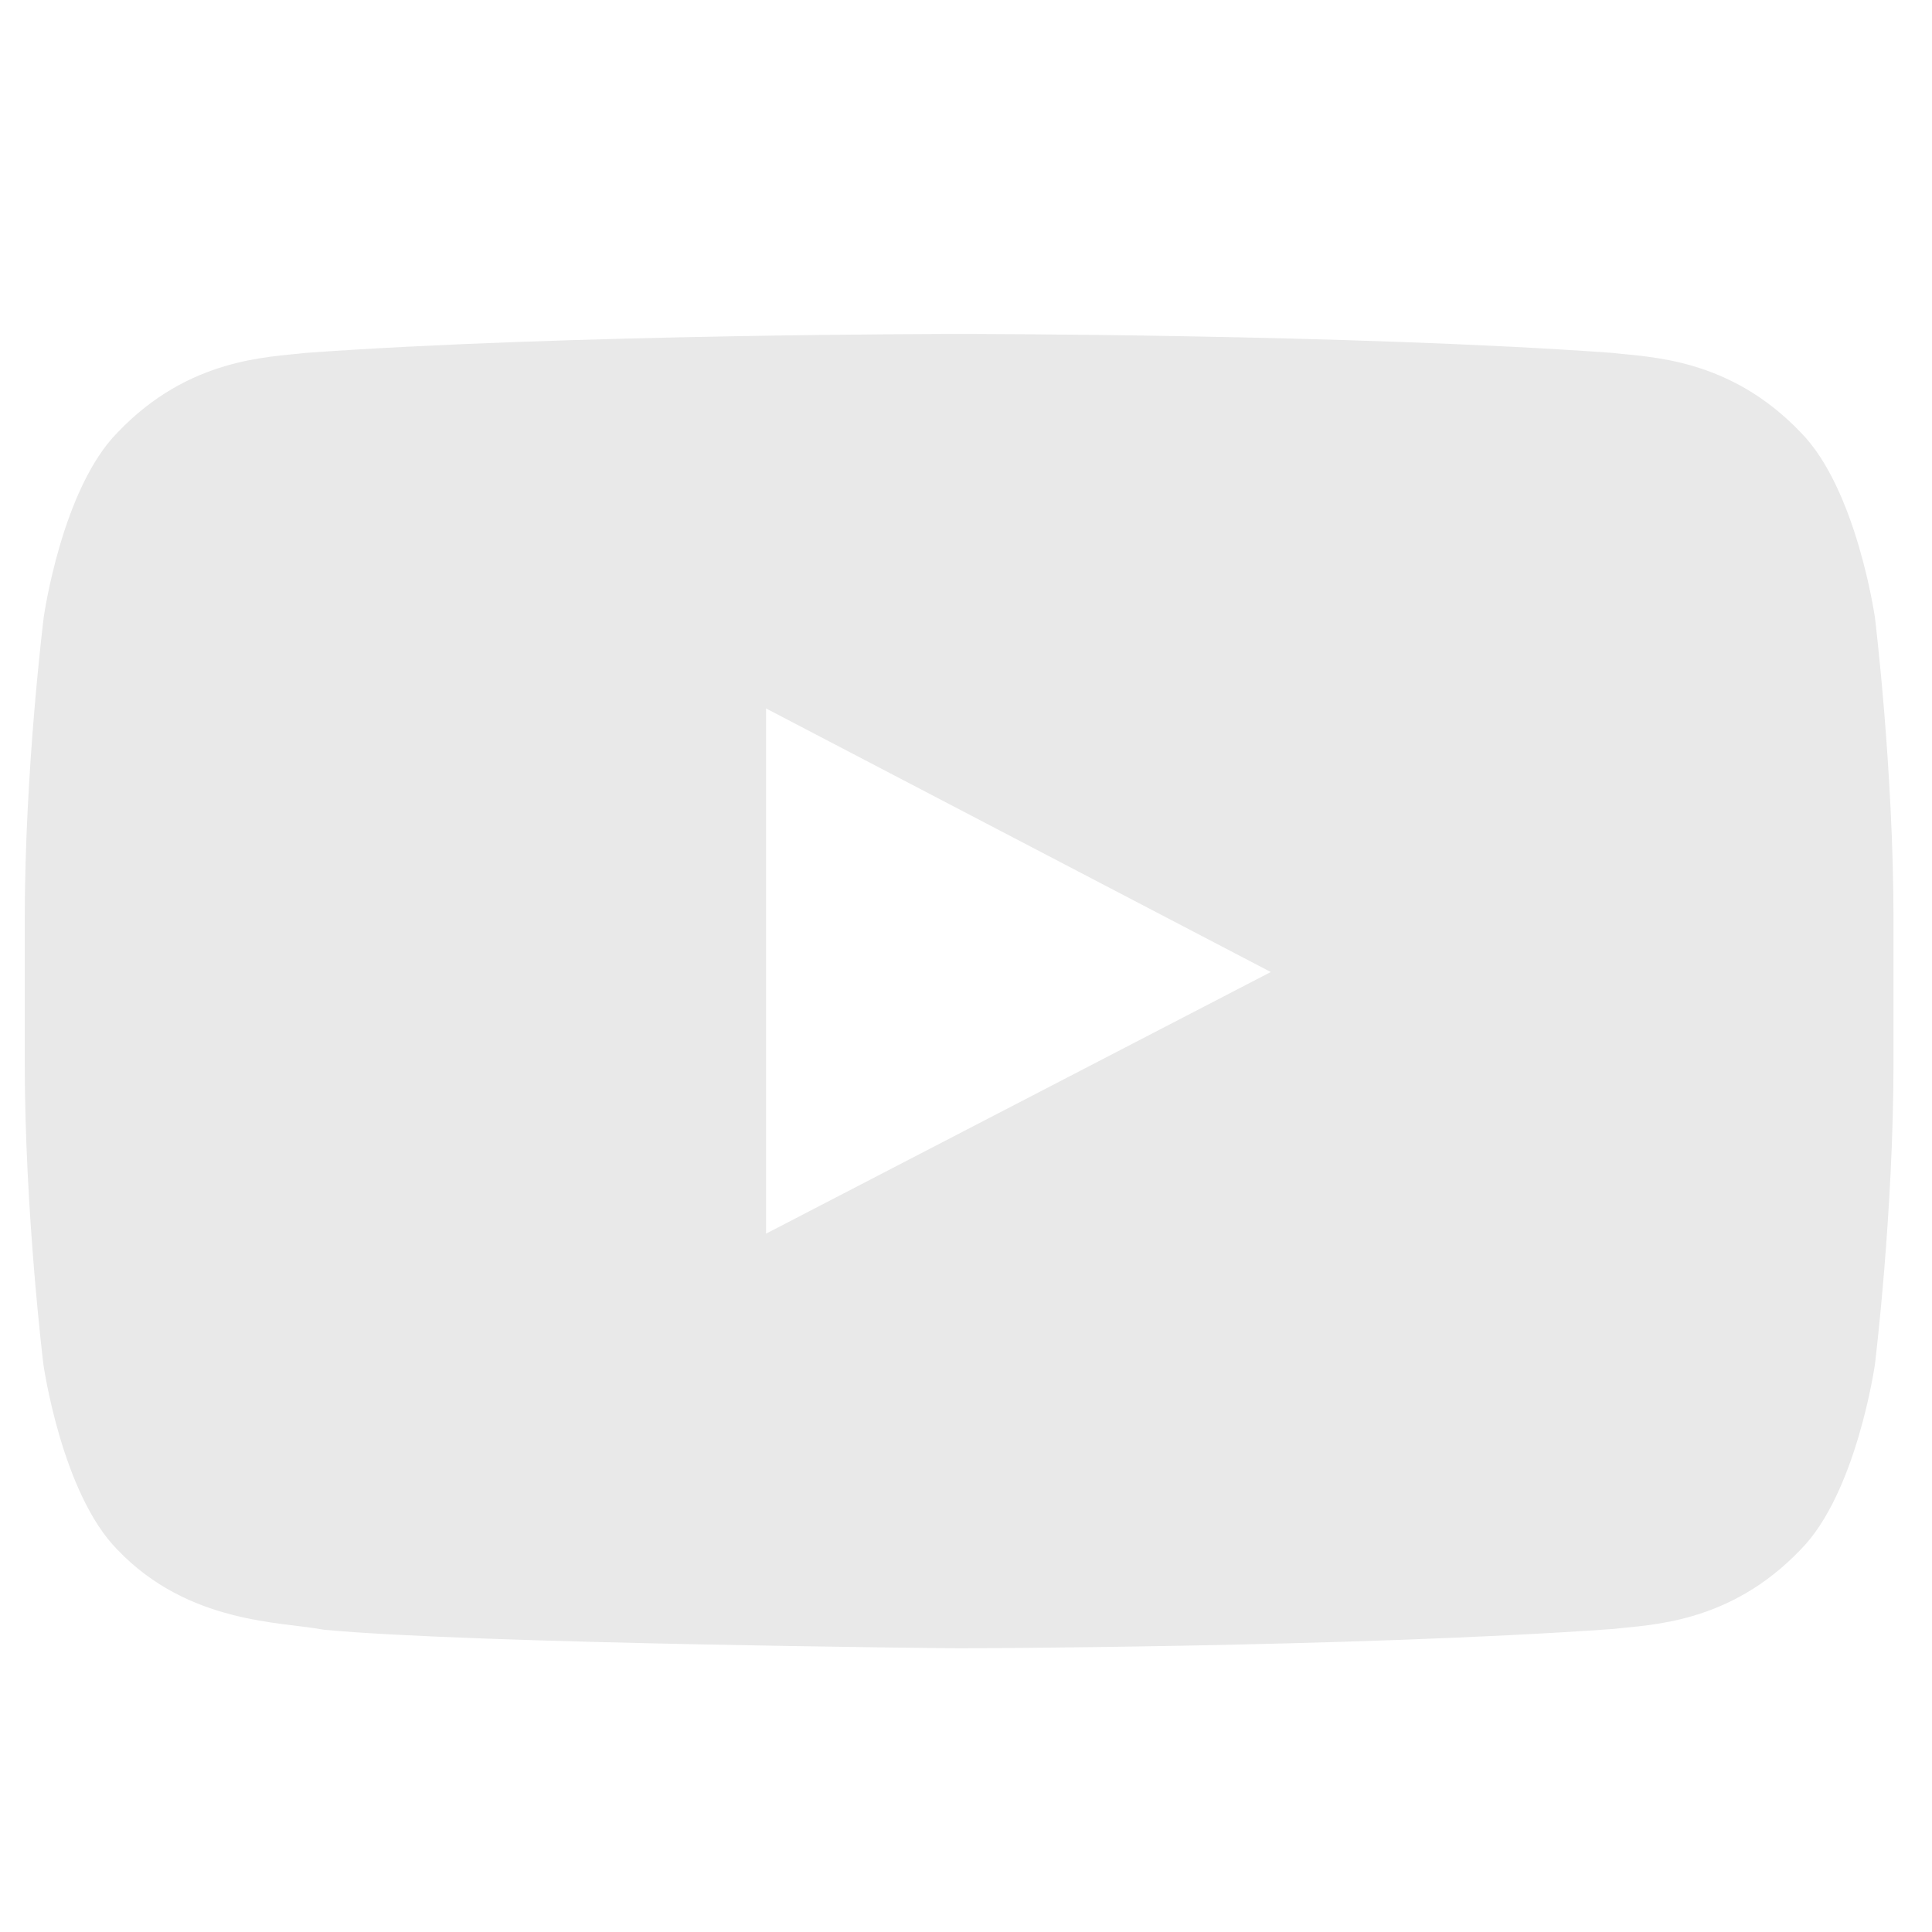 <svg width="26" height="26" viewBox="0 0 26 26" fill="none" xmlns="http://www.w3.org/2000/svg">
<g clip-path="url(#clip0_733_1609)">
<path d="M25.232 8.311C25.232 8.311 24.986 6.577 24.23 5.816C23.272 4.814 22.201 4.809 21.71 4.75C18.193 4.494 12.912 4.494 12.912 4.494H12.903C12.903 4.494 7.622 4.494 4.105 4.75C3.614 4.809 2.543 4.814 1.586 5.816C0.829 6.577 0.588 8.311 0.588 8.311C0.588 8.311 0.333 10.349 0.333 12.383V14.289C0.333 16.322 0.584 18.361 0.584 18.361C0.584 18.361 0.829 20.095 1.581 20.856C2.538 21.858 3.796 21.824 4.356 21.932C6.37 22.123 12.908 22.182 12.908 22.182C12.908 22.182 18.193 22.172 21.71 21.922C22.201 21.863 23.272 21.858 24.23 20.856C24.986 20.095 25.232 18.361 25.232 18.361C25.232 18.361 25.482 16.327 25.482 14.289V12.383C25.482 10.349 25.232 8.311 25.232 8.311ZM10.309 16.602V9.534L17.102 13.081L10.309 16.602Z" fill="#E9E9E9"/>
</g>
<defs>
<clipPath id="clip0_733_1609">
<rect width="25.149" height="25.149" fill="white" transform="translate(0.333 0.766)"/>
</clipPath>
</defs>
</svg>
